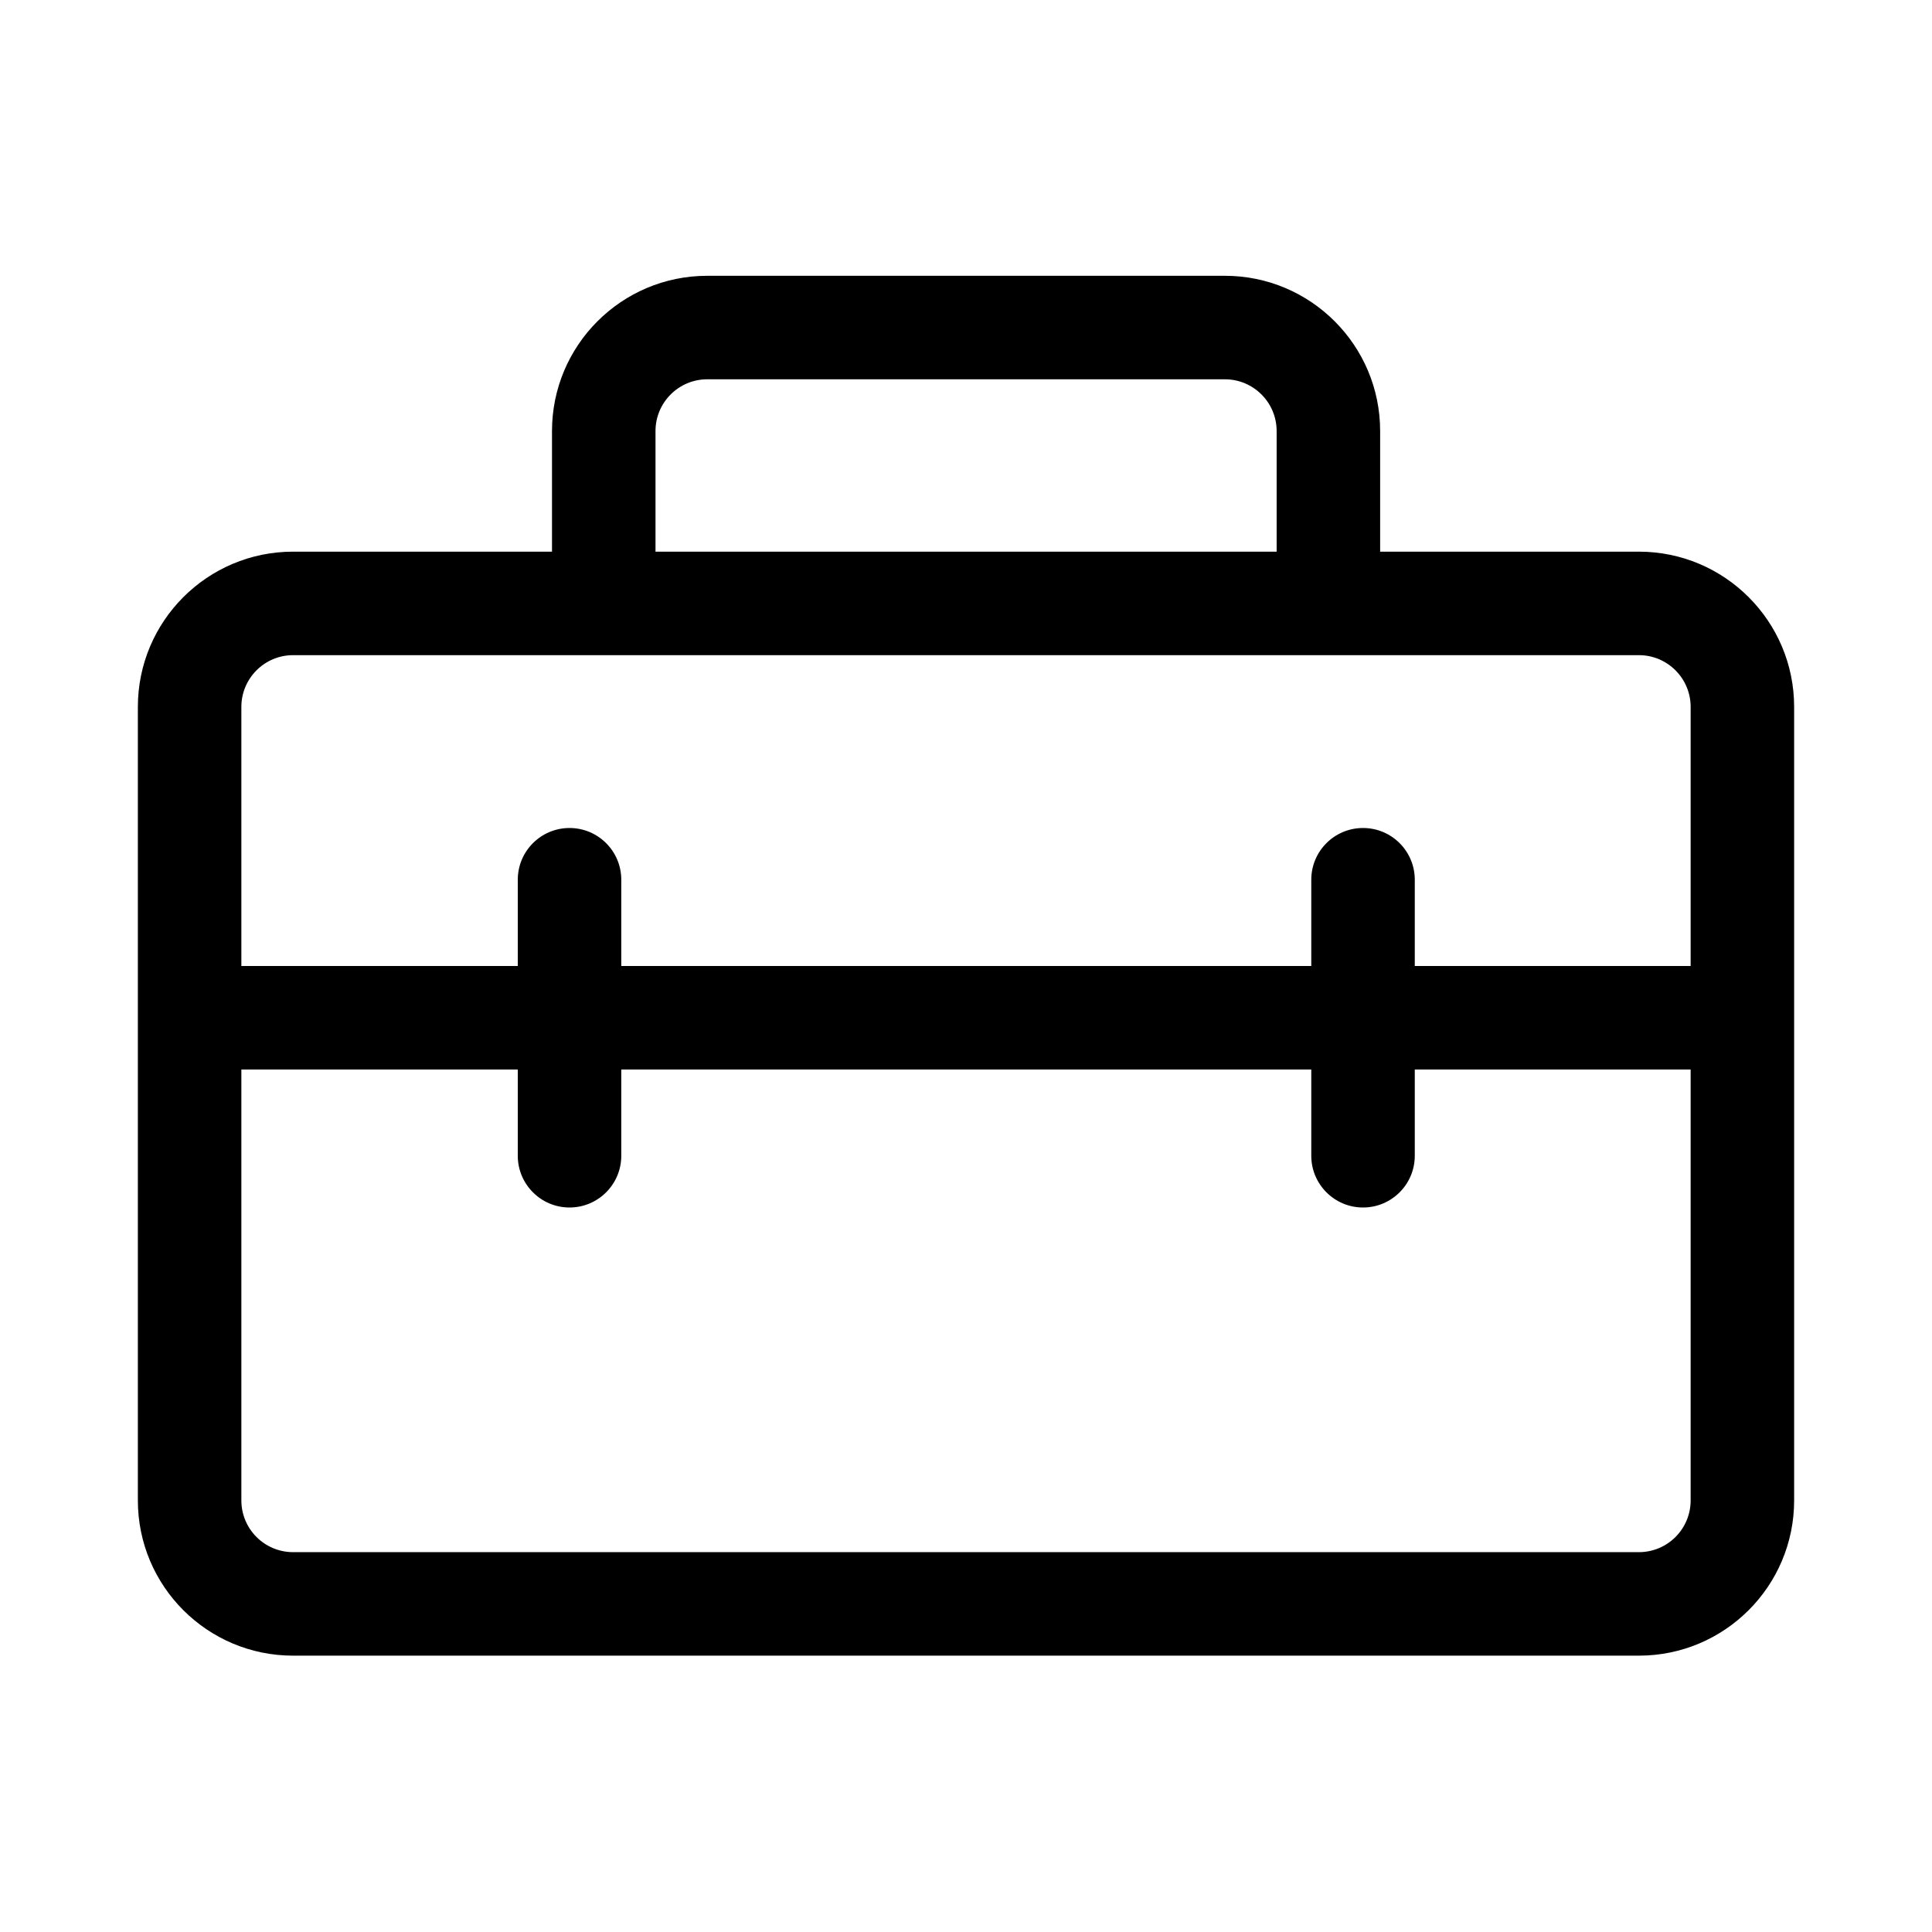 <svg xmlns="http://www.w3.org/2000/svg" viewBox="0 0 28 28" fill="none"><path d="M8 6.247V7.995H4.248C3.005 7.995 1.998 9.003 1.998 10.245V21.745C1.998 22.988 3.005 23.995 4.248 23.995H23.752C24.994 23.995 26.002 22.988 26.002 21.745V10.245C26.002 9.003 24.994 7.995 23.752 7.995H20.002V6.247C20.002 5.004 18.994 3.997 17.752 3.997H10.25C9.008 3.997 8 5.004 8 6.247ZM10.25 5.497H17.752C18.166 5.497 18.502 5.833 18.502 6.247V7.995H9.5V6.247C9.5 5.833 9.836 5.497 10.25 5.497ZM4.248 9.495H23.752C24.166 9.495 24.502 9.831 24.502 10.245V14H20.504V12.75C20.504 12.335 20.168 12 19.754 12C19.34 12 19.004 12.335 19.004 12.75V14H9.004V12.75C9.004 12.335 8.668 12 8.254 12C7.84 12 7.504 12.335 7.504 12.75V14H3.498V10.245C3.498 9.831 3.834 9.495 4.248 9.495ZM19.004 15.5V16.75C19.004 17.164 19.34 17.5 19.754 17.5C20.168 17.5 20.504 17.164 20.504 16.75V15.5H24.502V21.745C24.502 22.16 24.166 22.495 23.752 22.495H4.248C3.834 22.495 3.498 22.16 3.498 21.745V15.5H7.504V16.75C7.504 17.164 7.84 17.5 8.254 17.5C8.668 17.5 9.004 17.164 9.004 16.75V15.5H19.004Z" fill="currentColor"/></svg>